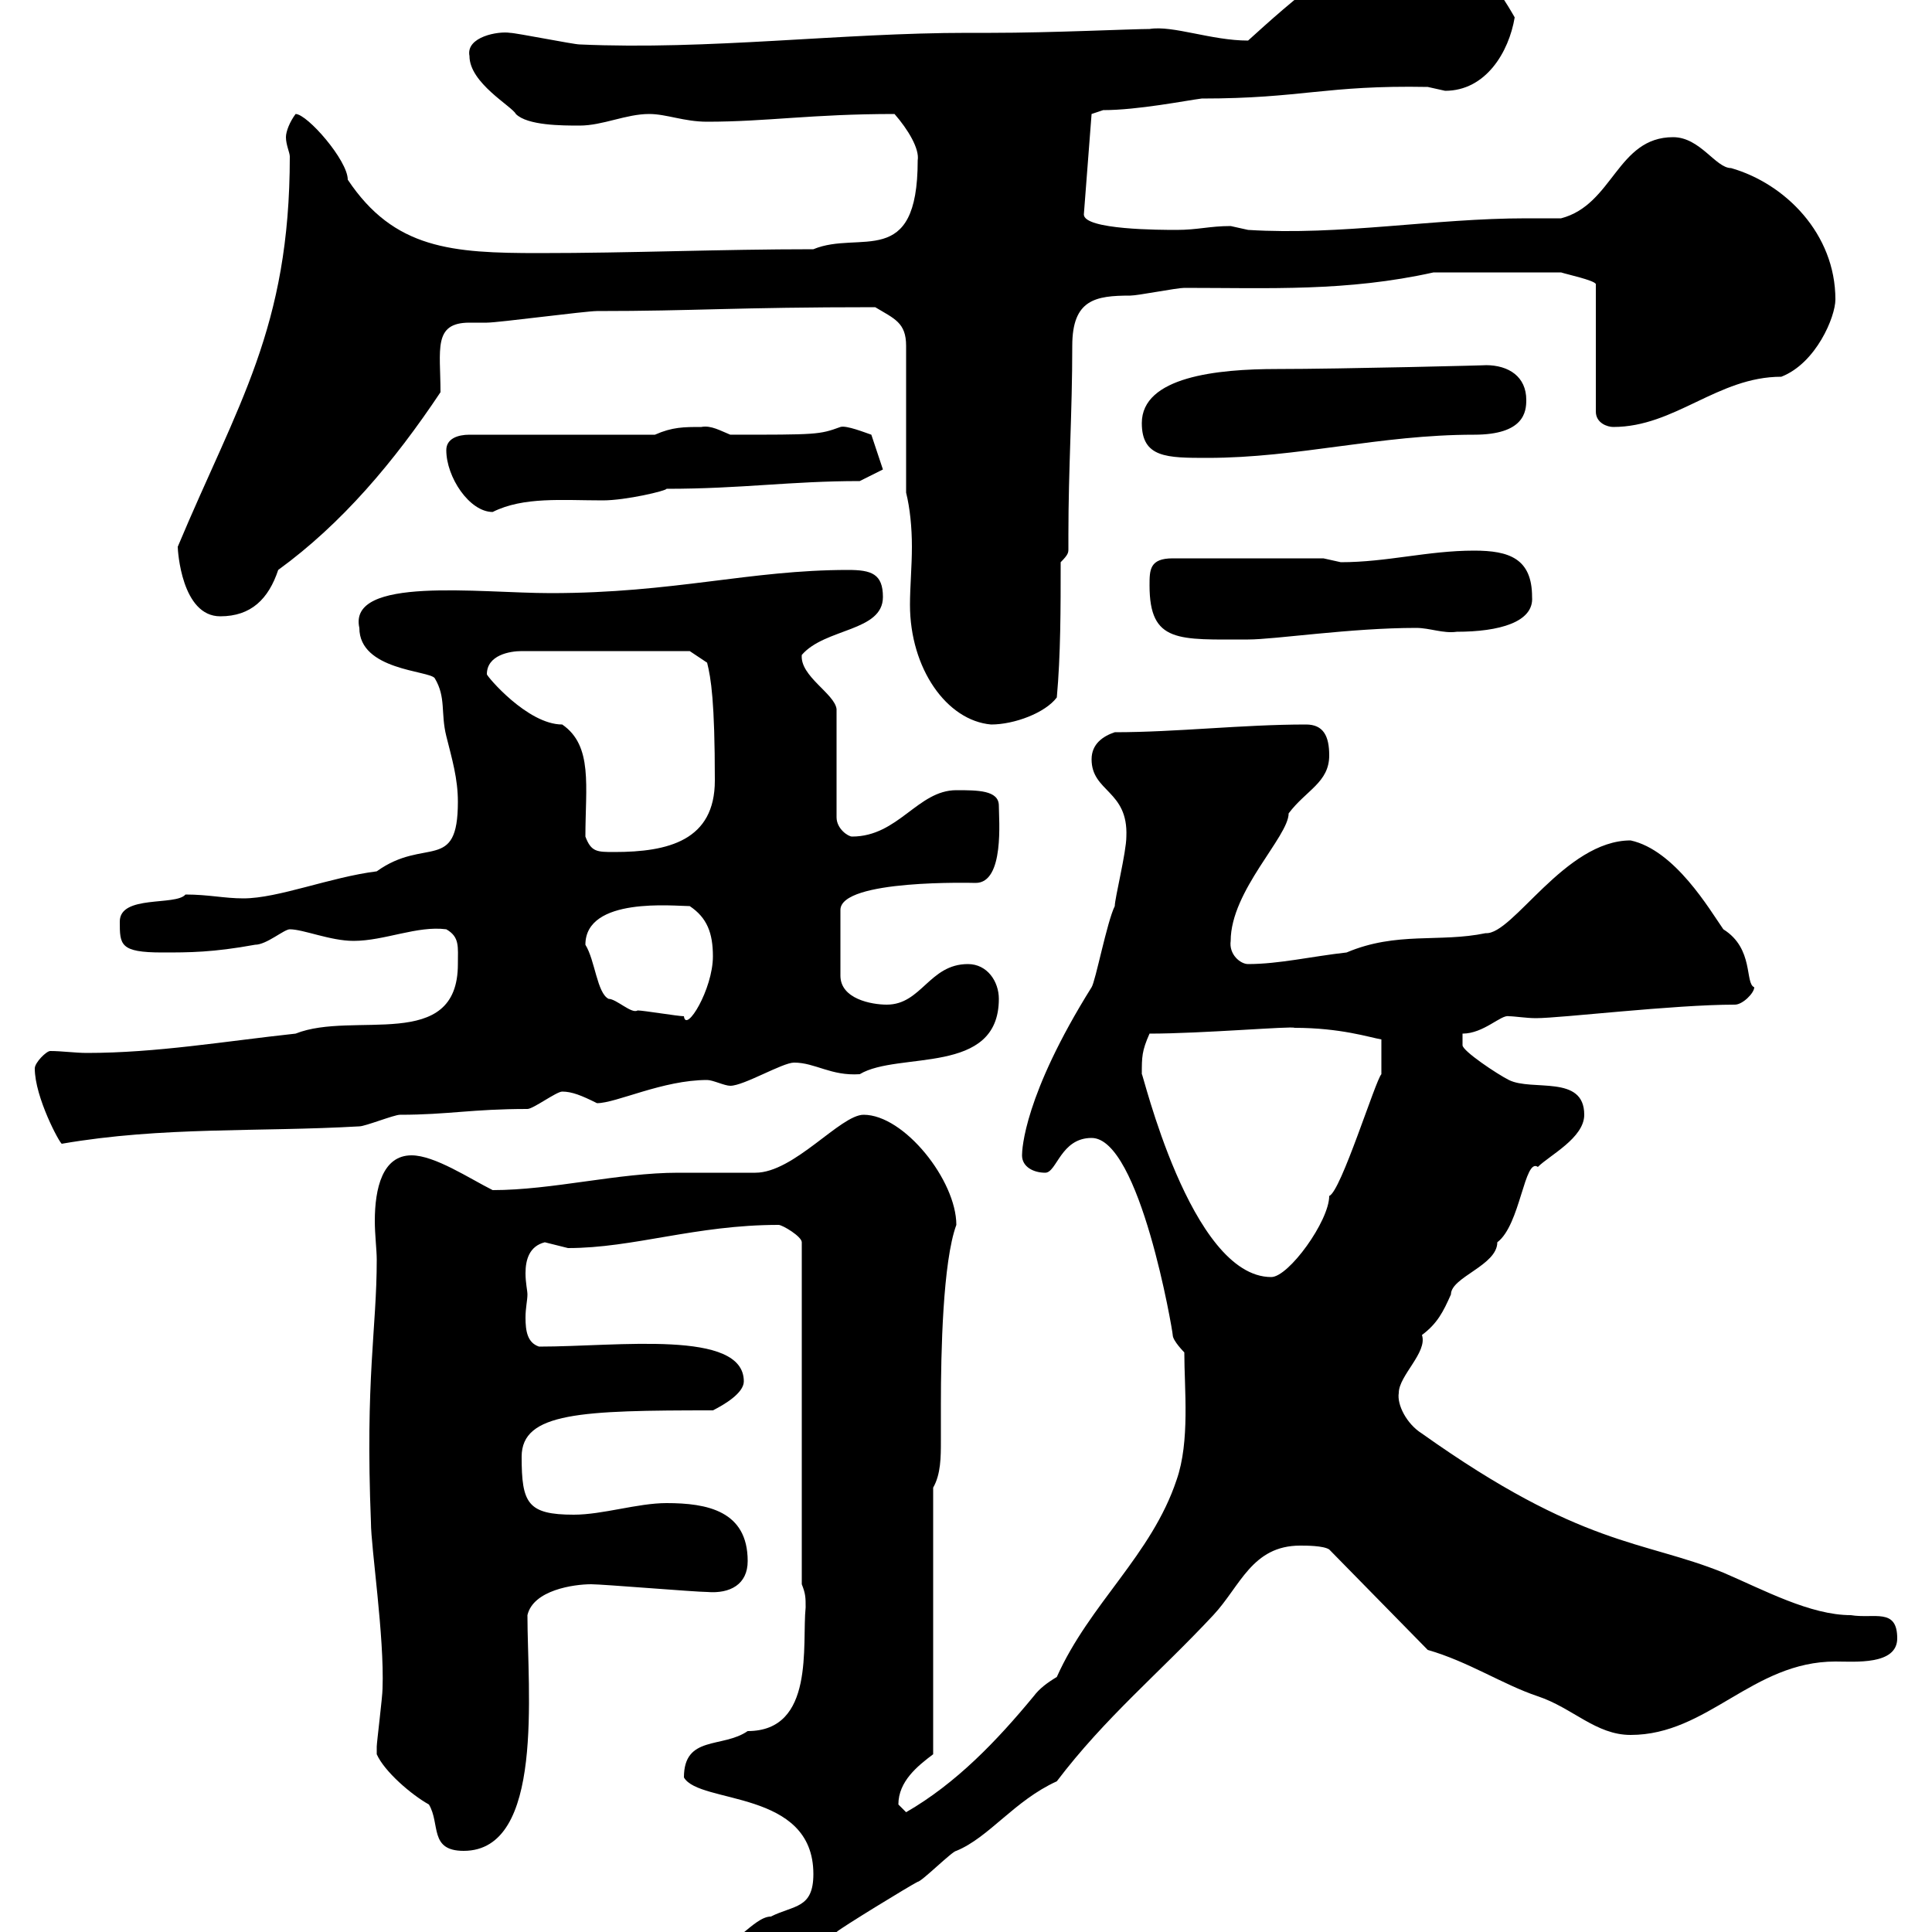 <svg xmlns="http://www.w3.org/2000/svg" xmlns:xlink="http://www.w3.org/1999/xlink" width="300" height="300"><path d="M108.90 306.60C108.90 308.40 109.80 310.20 111.60 310.20C119.10 310.20 124.50 303.60 129.90 300C130.50 299.40 141.30 292.80 142.50 292.20C143.10 292.20 147.90 287.40 148.50 287.40C153.60 285.30 157.50 279.60 164.10 276.60C171.60 266.70 180 259.80 188.40 250.80C192.60 246.30 194.40 240 201.90 240C202.80 240 205.50 240 206.40 240.60L221.70 256.20C228 258 233.40 261.60 238.80 263.40C244.20 265.20 247.80 269.40 253.20 269.40C265.20 269.40 272.10 258 285 258C288 258 294.60 258.60 294.60 254.40C294.60 249.60 291 251.40 287.40 250.80C281.10 250.80 273.90 246.90 267.60 244.20C255 239.10 245.70 240.30 220.80 222.60C218.40 221.10 216.90 218.10 217.20 216.30C217.20 213.60 221.70 210 220.80 207.30C223.20 205.50 224.10 203.70 225.30 201C225.30 198.30 232.50 196.50 232.50 192.90C236.10 190.20 236.70 179.70 238.80 181.20C240.60 179.40 246 176.70 246 173.10C246 166.80 237.90 169.50 234.30 167.70C232.50 166.80 227.10 163.20 227.10 162.30L227.10 160.50C230.40 160.50 233.10 157.50 234.30 157.80C235.20 157.80 237 158.10 238.50 158.10C242.40 158.10 259.80 156 269.40 156C270.60 156 272.40 154.20 272.40 153.30C270.90 152.70 272.40 147.30 267.60 144.30C265.50 141.30 260.10 132 253.20 130.50C243 130.50 234.90 145.20 230.70 144.90C223.50 146.40 216.90 144.60 209.10 147.90C203.70 148.50 198.60 149.70 193.80 149.70C192.60 149.70 190.80 148.20 191.10 146.10C191.10 138.30 200.10 129.90 200.10 126.30C202.80 122.70 206.40 121.50 206.40 117.30C206.40 114.30 205.50 112.50 202.80 112.50C192.90 112.50 182.70 113.70 173.10 113.70C171.30 114.30 169.50 115.50 169.50 117.90C169.50 123 175.20 122.70 174.90 129.90C174.90 132.30 173.10 139.50 173.10 140.70C171.90 143.10 170.10 152.40 169.50 153.30C159 170.10 158.70 178.50 158.70 179.40C158.70 181.20 160.50 182.10 162.30 182.10C164.10 182.10 164.70 176.70 169.50 176.70C177 176.70 182.10 206.70 182.10 207.30C182.10 208.20 183.90 210 183.90 210C183.90 215.70 184.80 223.80 182.70 229.80C178.80 241.50 169.20 249 164.10 260.40C162.60 261.30 161.40 262.20 160.50 263.40C154.80 270.30 148.50 276.90 140.70 281.40C140.70 281.40 139.50 280.20 139.50 280.20C139.50 276.60 142.50 274.20 144.90 272.40L144.90 231C146.10 228.90 146.10 226.20 146.10 223.80C146.10 221.70 146.10 219.90 146.10 218.10C146.10 210 146.40 195.90 148.50 190.20C148.50 183.30 140.40 173.10 134.10 173.10C130.50 173.10 123.30 182.10 117.30 182.10C116.10 182.10 106.20 182.10 105.30 182.10C96 182.10 85.80 184.80 76.50 184.80C72.90 183 67.50 179.40 63.90 179.40C59.40 179.40 58.20 184.50 58.20 189.60C58.20 191.70 58.50 194.10 58.50 195.60C58.50 206.40 56.70 213.90 57.60 236.40C57.60 240.30 59.70 254.10 59.40 262.20C59.40 263.40 58.50 270.60 58.50 271.20C58.50 271.20 58.50 271.20 58.50 272.40C59.70 275.10 63.90 278.70 66.60 280.20C68.40 283.20 66.60 287.40 72 287.40C84.60 287.40 81.90 262.50 81.90 250.80C82.80 246.90 89.10 246 91.80 246C93.60 246 108 247.20 109.80 247.20C113.40 247.50 116.10 246 116.10 242.40C116.10 234.60 109.80 233.40 103.50 233.40C99 233.40 93.60 235.20 89.10 235.20C81.90 235.20 81 233.40 81 226.20C81 219.30 90.30 219 110.70 219C112.50 218.10 115.50 216.30 115.50 214.50C115.50 206.40 96 209.10 83.70 209.10C81.90 208.50 81.60 206.70 81.60 204.60C81.60 203.10 81.90 201.90 81.90 201C81.90 200.40 81.60 199.20 81.60 197.70C81.60 195.60 82.20 193.50 84.60 192.90C84.60 192.90 88.20 193.80 88.20 193.80C98.40 193.80 108 190.20 120.90 190.20C121.50 190.20 124.50 192 124.50 192.90L124.50 246C125.10 247.50 125.10 248.10 125.10 249.60C124.50 255.30 126.60 268.80 116.10 268.80C112.20 271.50 106.20 269.40 106.20 276C108.60 280.20 126.30 277.80 126.30 291C126.30 296.40 123.30 295.80 119.70 297.60C117 297.60 113.70 303 109.80 303C108.90 303.30 108.60 303.60 108.60 304.50C108.60 304.80 108.90 305.40 108.90 306.60ZM177.30 166.80C177.30 164.10 177.30 163.20 178.50 160.50C186.60 160.50 200.70 159.30 201 159.60C208.20 159.60 212.70 161.10 214.50 161.40L214.50 166.80C213.60 167.70 208.20 185.10 206.40 185.70C206.40 189.60 200.10 198.30 197.40 198.30C184.80 198.30 177.30 165.90 177.30 166.80ZM5.40 165.90C5.40 170.40 9.30 177.60 9.60 177.60C25.20 174.90 40.20 175.80 55.80 174.90C56.70 174.90 61.20 173.10 62.10 173.10C69.60 173.10 73.20 172.20 81.90 172.20C82.80 172.20 86.40 169.50 87.30 169.50C88.80 169.50 90.30 170.10 92.70 171.30C95.70 171.30 102.90 167.70 109.80 167.70C110.70 167.70 112.50 168.60 113.40 168.60C115.50 168.60 121.50 165 123.30 165C126.60 165 129 167.10 133.50 166.80C139.50 163.20 155.10 167.10 155.10 155.10C155.10 152.40 153.30 149.70 150.30 149.70C144.30 149.70 143.10 156 137.70 156C135.30 156 130.50 155.10 130.50 151.50L130.50 141.30C130.50 136.50 151.20 137.10 151.50 137.10C156 137.10 155.10 127.20 155.10 125.10C155.10 122.70 151.80 122.70 148.50 122.70C142.50 122.70 139.50 129.90 132.30 129.90C131.70 129.90 129.90 128.70 129.90 126.90L129.90 110.10C129.60 107.70 124.20 105 124.50 101.70C128.10 97.50 137.10 98.10 137.10 92.70C137.10 89.10 135.30 88.50 131.70 88.50C116.40 88.50 104.70 92.10 85.50 92.10C74.40 92.10 54 89.40 55.80 97.50C55.80 104.10 66.60 104.10 67.50 105.30C69.30 108.30 68.40 110.70 69.30 114.30C70.20 117.90 71.10 120.90 71.10 124.50C71.10 135.60 66 129.90 58.50 135.30C51.30 136.20 43.20 139.50 37.80 139.50C34.80 139.50 32.40 138.90 28.80 138.90C27.30 140.70 18.60 138.90 18.60 143.10C18.60 146.70 18.60 147.90 25.20 147.90C29.40 147.90 33 147.90 39.60 146.70C41.40 146.70 44.10 144.30 45 144.30C47.10 144.30 51.30 146.10 54.90 146.10C59.70 146.10 64.80 143.70 69.30 144.30C71.40 145.50 71.10 147 71.10 149.70C71.10 163.50 54.90 156.90 45.90 160.50C34.80 161.70 24.30 163.50 13.50 163.50C11.70 163.50 9.60 163.20 7.80 163.20C7.20 163.20 5.40 165 5.40 165.90ZM90.90 146.70C90.90 139.20 104.70 140.70 107.10 140.70C109.80 142.50 110.70 144.90 110.70 148.50C110.70 153.60 106.50 160.50 106.20 157.80C105.30 157.80 99.90 156.90 99 156.90C98.10 157.50 95.70 155.10 94.50 155.10C92.70 154.20 92.40 149.10 90.90 146.70ZM90.90 129.90C90.90 122.10 92.10 115.80 87.30 112.50C81.90 112.50 75.60 105 75.60 104.70C75.60 101.70 79.20 101.10 81 101.10L107.10 101.10L109.80 102.90C110.40 105.30 111 108.90 111 121.20C111 130.50 103.80 132.30 95.40 132.30C92.70 132.30 91.80 132.30 90.90 129.90ZM140.70 76.50C141.30 78.90 141.60 81.90 141.60 84.90C141.60 87.90 141.30 91.20 141.30 93.90C141.30 103.80 147 111.90 153.90 112.50C157.50 112.50 162.30 110.70 164.10 108.30C164.70 101.70 164.70 94.50 164.70 87.30C165.90 86.10 165.90 85.80 165.90 85.20C165.90 84.30 165.90 83.70 165.90 83.10C165.90 72.60 166.50 64.20 166.50 53.70C166.50 46.50 170.10 45.90 175.50 45.90C176.70 45.90 182.70 44.70 183.90 44.70C197.10 44.70 209.10 45.30 222.60 42.30L242.40 42.30C243.30 42.60 247.50 43.50 247.80 44.10L247.80 63.90C247.80 65.70 249.60 66.30 250.50 66.30C260.10 66.30 266.70 58.50 276.60 58.50C282 56.40 285 49.20 285 46.50C285 36.30 277.20 28.50 268.80 26.10C266.40 26.10 264 21.30 259.80 21.30C251.10 21.30 250.50 31.80 242.40 33.90C240.60 33.90 238.80 33.90 237 33.90C222.60 33.90 208.20 36.60 193.80 35.70C193.80 35.70 191.10 35.10 191.10 35.10C187.80 35.10 186 35.70 182.70 35.70C180.30 35.70 168.30 35.70 168.30 33.30L169.50 17.70L171.30 17.10C176.70 17.10 184.20 15.60 186.60 15.30C202.20 15.30 205.80 13.20 221.70 13.50C221.70 13.50 224.40 14.10 224.40 14.10C230.70 14.10 234.30 8.10 235.20 2.70C232.80-1.50 228-9.30 219-9.30C210.90-9.30 200.10 0.60 193.80 6.30C188.10 6.30 182.10 3.90 178.50 4.50C175.80 4.50 163.20 5.10 153.90 5.10L150.30 5.10C130.50 5.10 110.10 7.80 90 6.90C89.10 6.90 80.10 5.10 79.20 5.10C77.40 4.80 72.30 5.70 72.90 8.70C72.90 12.90 79.50 16.50 80.10 17.70C81.90 19.50 87.30 19.50 90 19.50C93.60 19.50 97.20 17.70 100.80 17.70C103.50 17.70 106.20 18.90 109.80 18.90C119.10 18.90 126 17.70 138.90 17.70C141 20.10 142.80 23.10 142.50 24.90C142.50 42 133.50 35.70 126.30 38.70C111.60 38.70 98.10 39.30 83.70 39.30C70.20 39.30 61.20 38.70 54 27.90C54 24.90 47.70 17.70 45.90 17.70C45 18.90 44.40 20.40 44.40 21.30C44.40 22.50 45 23.70 45 24.30C45 51 36.90 62.70 27.60 84.90C27.60 85.50 28.20 95.70 34.20 95.70C39 95.70 41.70 93 43.20 88.50C53.10 81.30 61.20 71.70 68.40 60.90C68.40 54.30 67.20 50.10 72.90 50.10C74.10 50.10 75 50.10 75.60 50.10C77.40 50.10 90.90 48.30 92.70 48.30C108 48.30 114 47.70 135.90 47.70C138.90 49.50 140.70 50.10 140.70 53.70ZM178.50 90.90C178.50 99.90 183 99.30 193.80 99.30C198 99.30 209.70 97.50 219.90 97.50C222 97.50 224.10 98.40 226.20 98.10C232.80 98.10 238.20 96.60 237.90 92.70C237.90 86.70 234.30 85.50 228.90 85.50C221.70 85.50 215.40 87.30 208.20 87.30C208.20 87.30 205.50 86.70 205.50 86.70L182.10 86.70C178.50 86.70 178.50 88.50 178.50 90.90ZM69.30 69.90C69.30 74.10 72.90 79.50 76.50 79.50C81.30 77.10 87.30 77.70 93.60 77.70C97.20 77.70 103.50 76.20 103.50 75.90C115.20 75.90 122.70 74.70 133.50 74.70L137.10 72.90L135.30 67.50C134.40 67.20 131.40 66 130.50 66.30C127.20 67.50 126.90 67.50 113.40 67.50C111.90 66.90 110.40 66 108.90 66.30C106.20 66.30 104.40 66.30 101.70 67.50L72.90 67.50C71.10 67.50 69.30 68.10 69.30 69.90ZM177.30 65.70C177.30 71.10 181.20 71.10 187.50 71.10C201.60 71.10 214.20 67.50 228.90 67.50C236.70 67.50 237 63.90 237 62.10C237 58.50 234.30 56.70 230.70 56.70C232.20 56.70 208.20 57.30 198.30 57.30C189 57.30 177.30 58.50 177.30 65.70Z"/></svg>